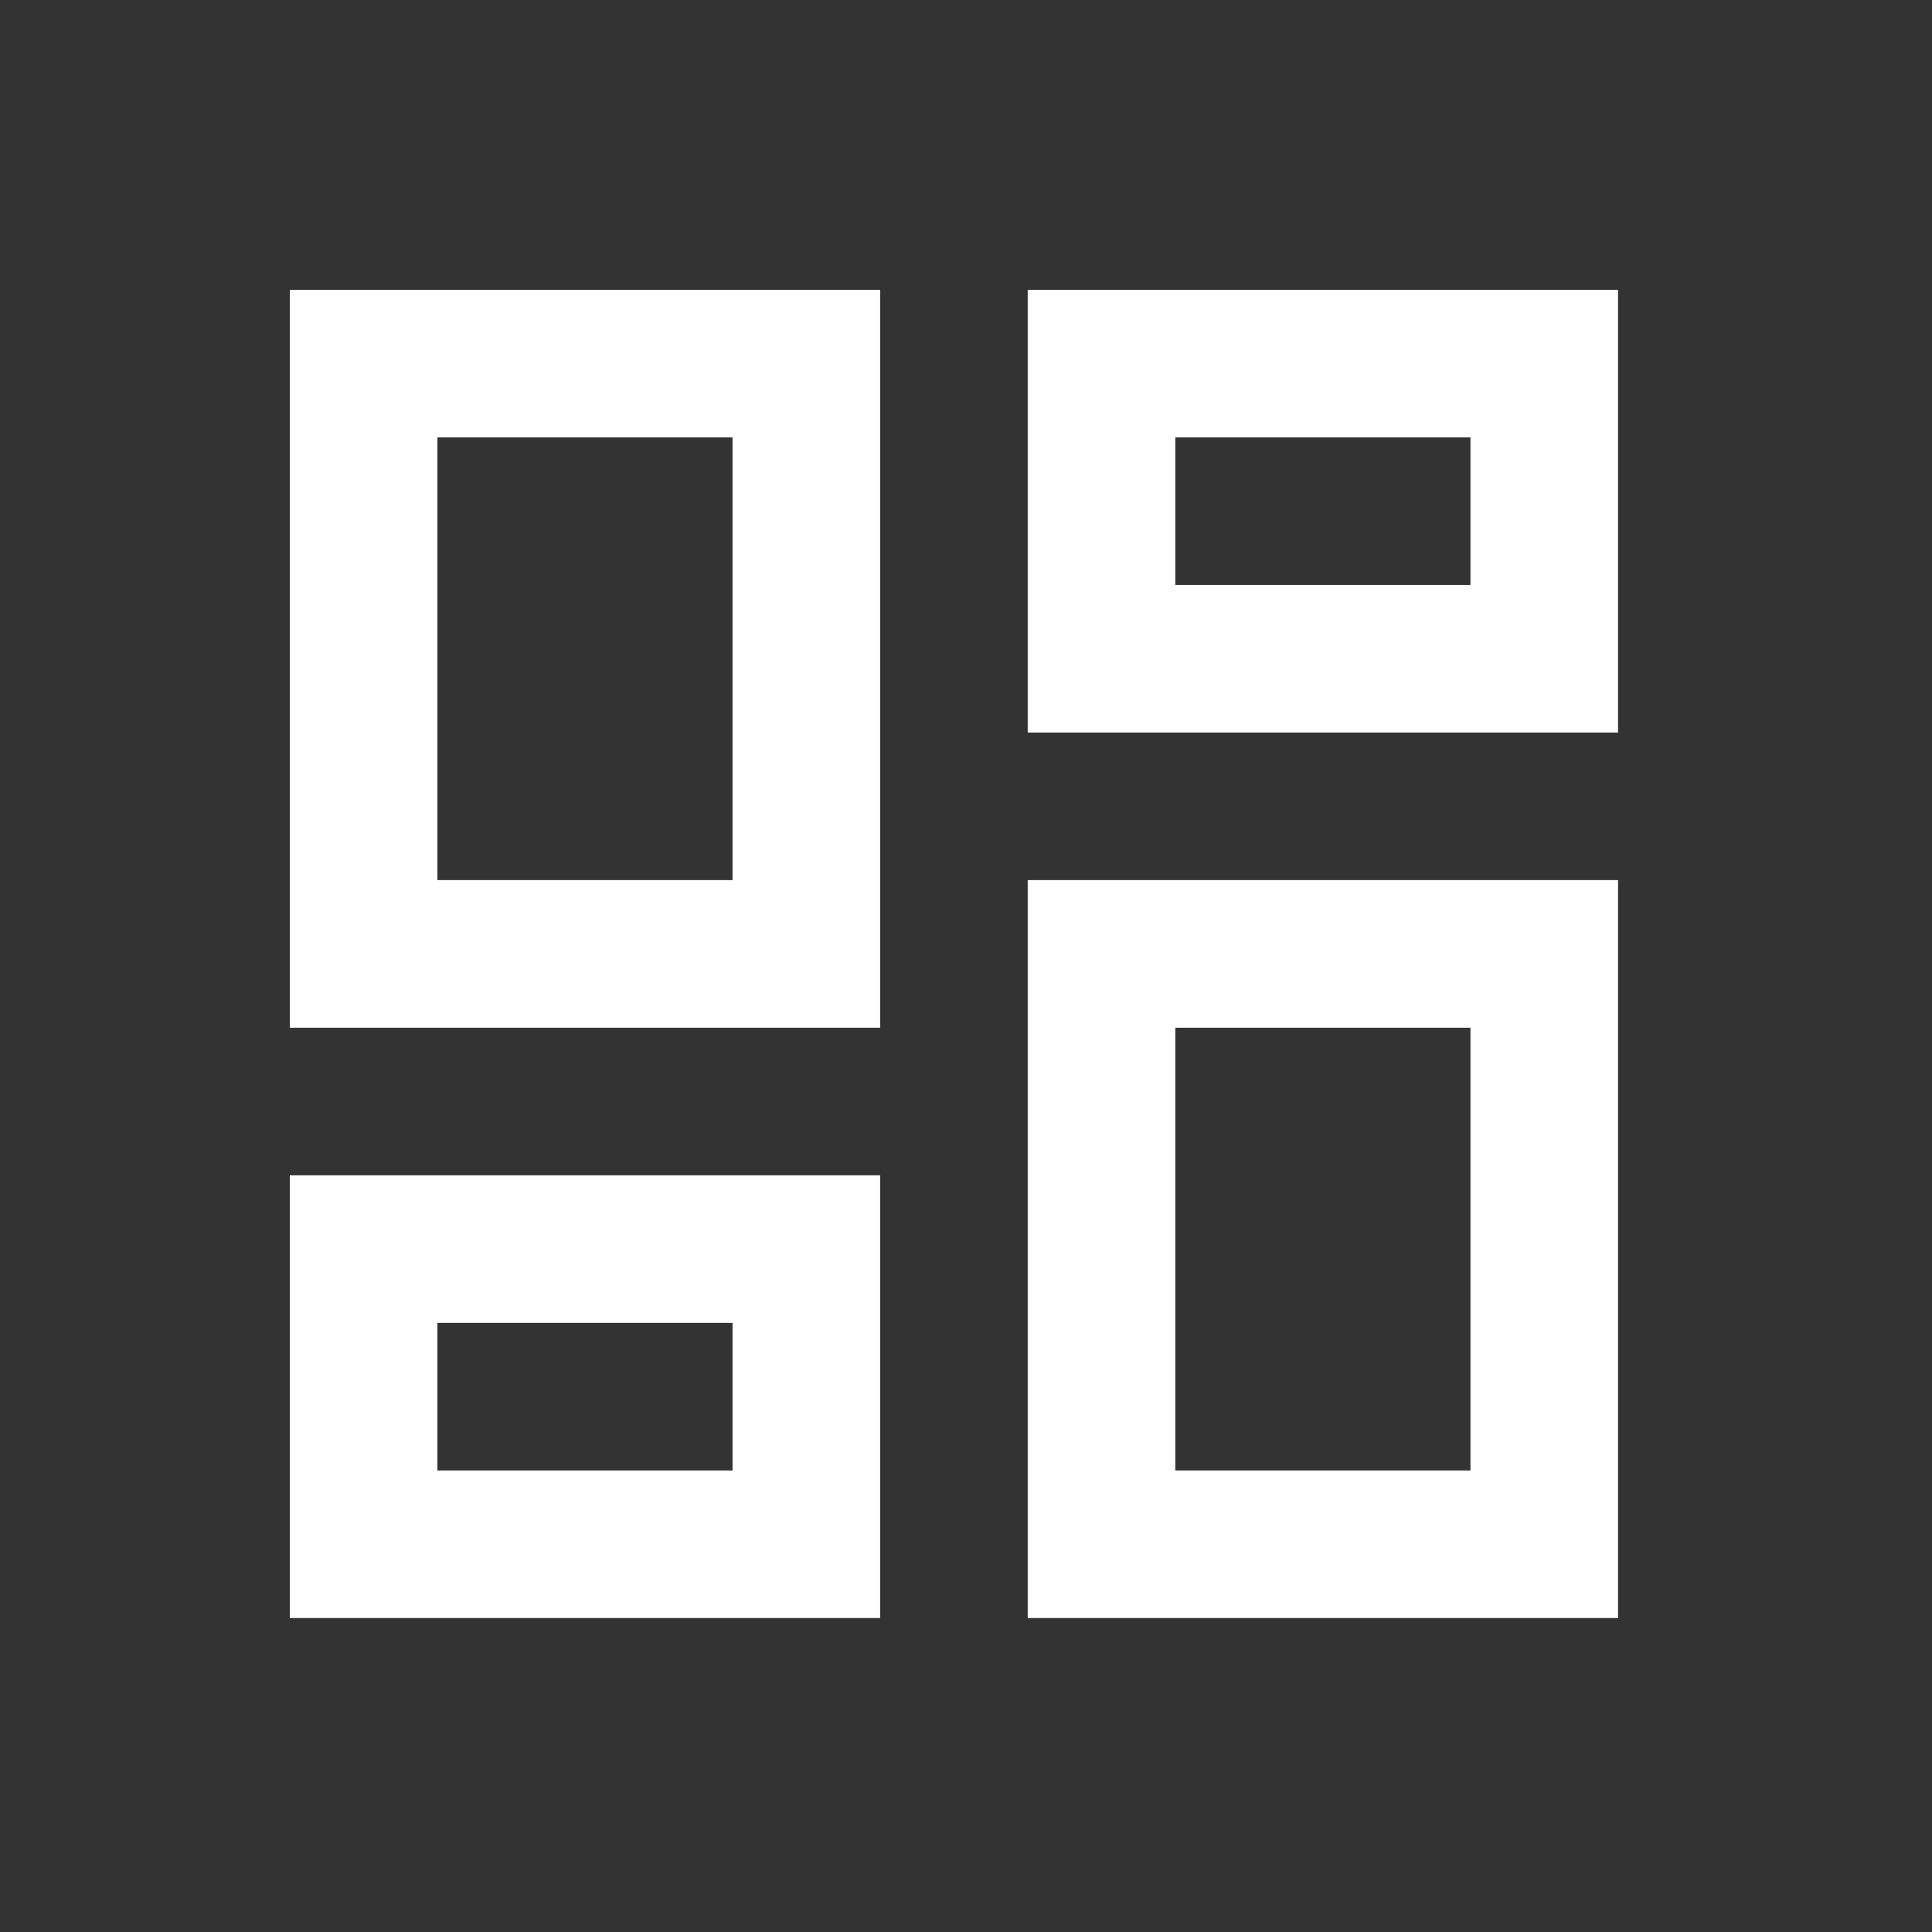 <svg width="80" height="80" viewBox="0 0 80 80" fill="none" xmlns="http://www.w3.org/2000/svg">
<rect x="0" y="0" width="80" height="80" fill="#333333" stroke="none"/>
<path d="M42.556 67V36.444H67V67H42.556ZM12 42.556V12H36.444V42.556H12ZM30.333 36.444V18.111H18.111V36.444H30.333ZM12 67V48.667H36.444V67H12ZM18.111 60.889H30.333V54.778H18.111V60.889ZM48.667 60.889H60.889V42.556H48.667V60.889ZM42.556 12H67V30.333H42.556V12ZM48.667 18.111V24.222H60.889V18.111H48.667Z" fill="white"/>
</svg>

